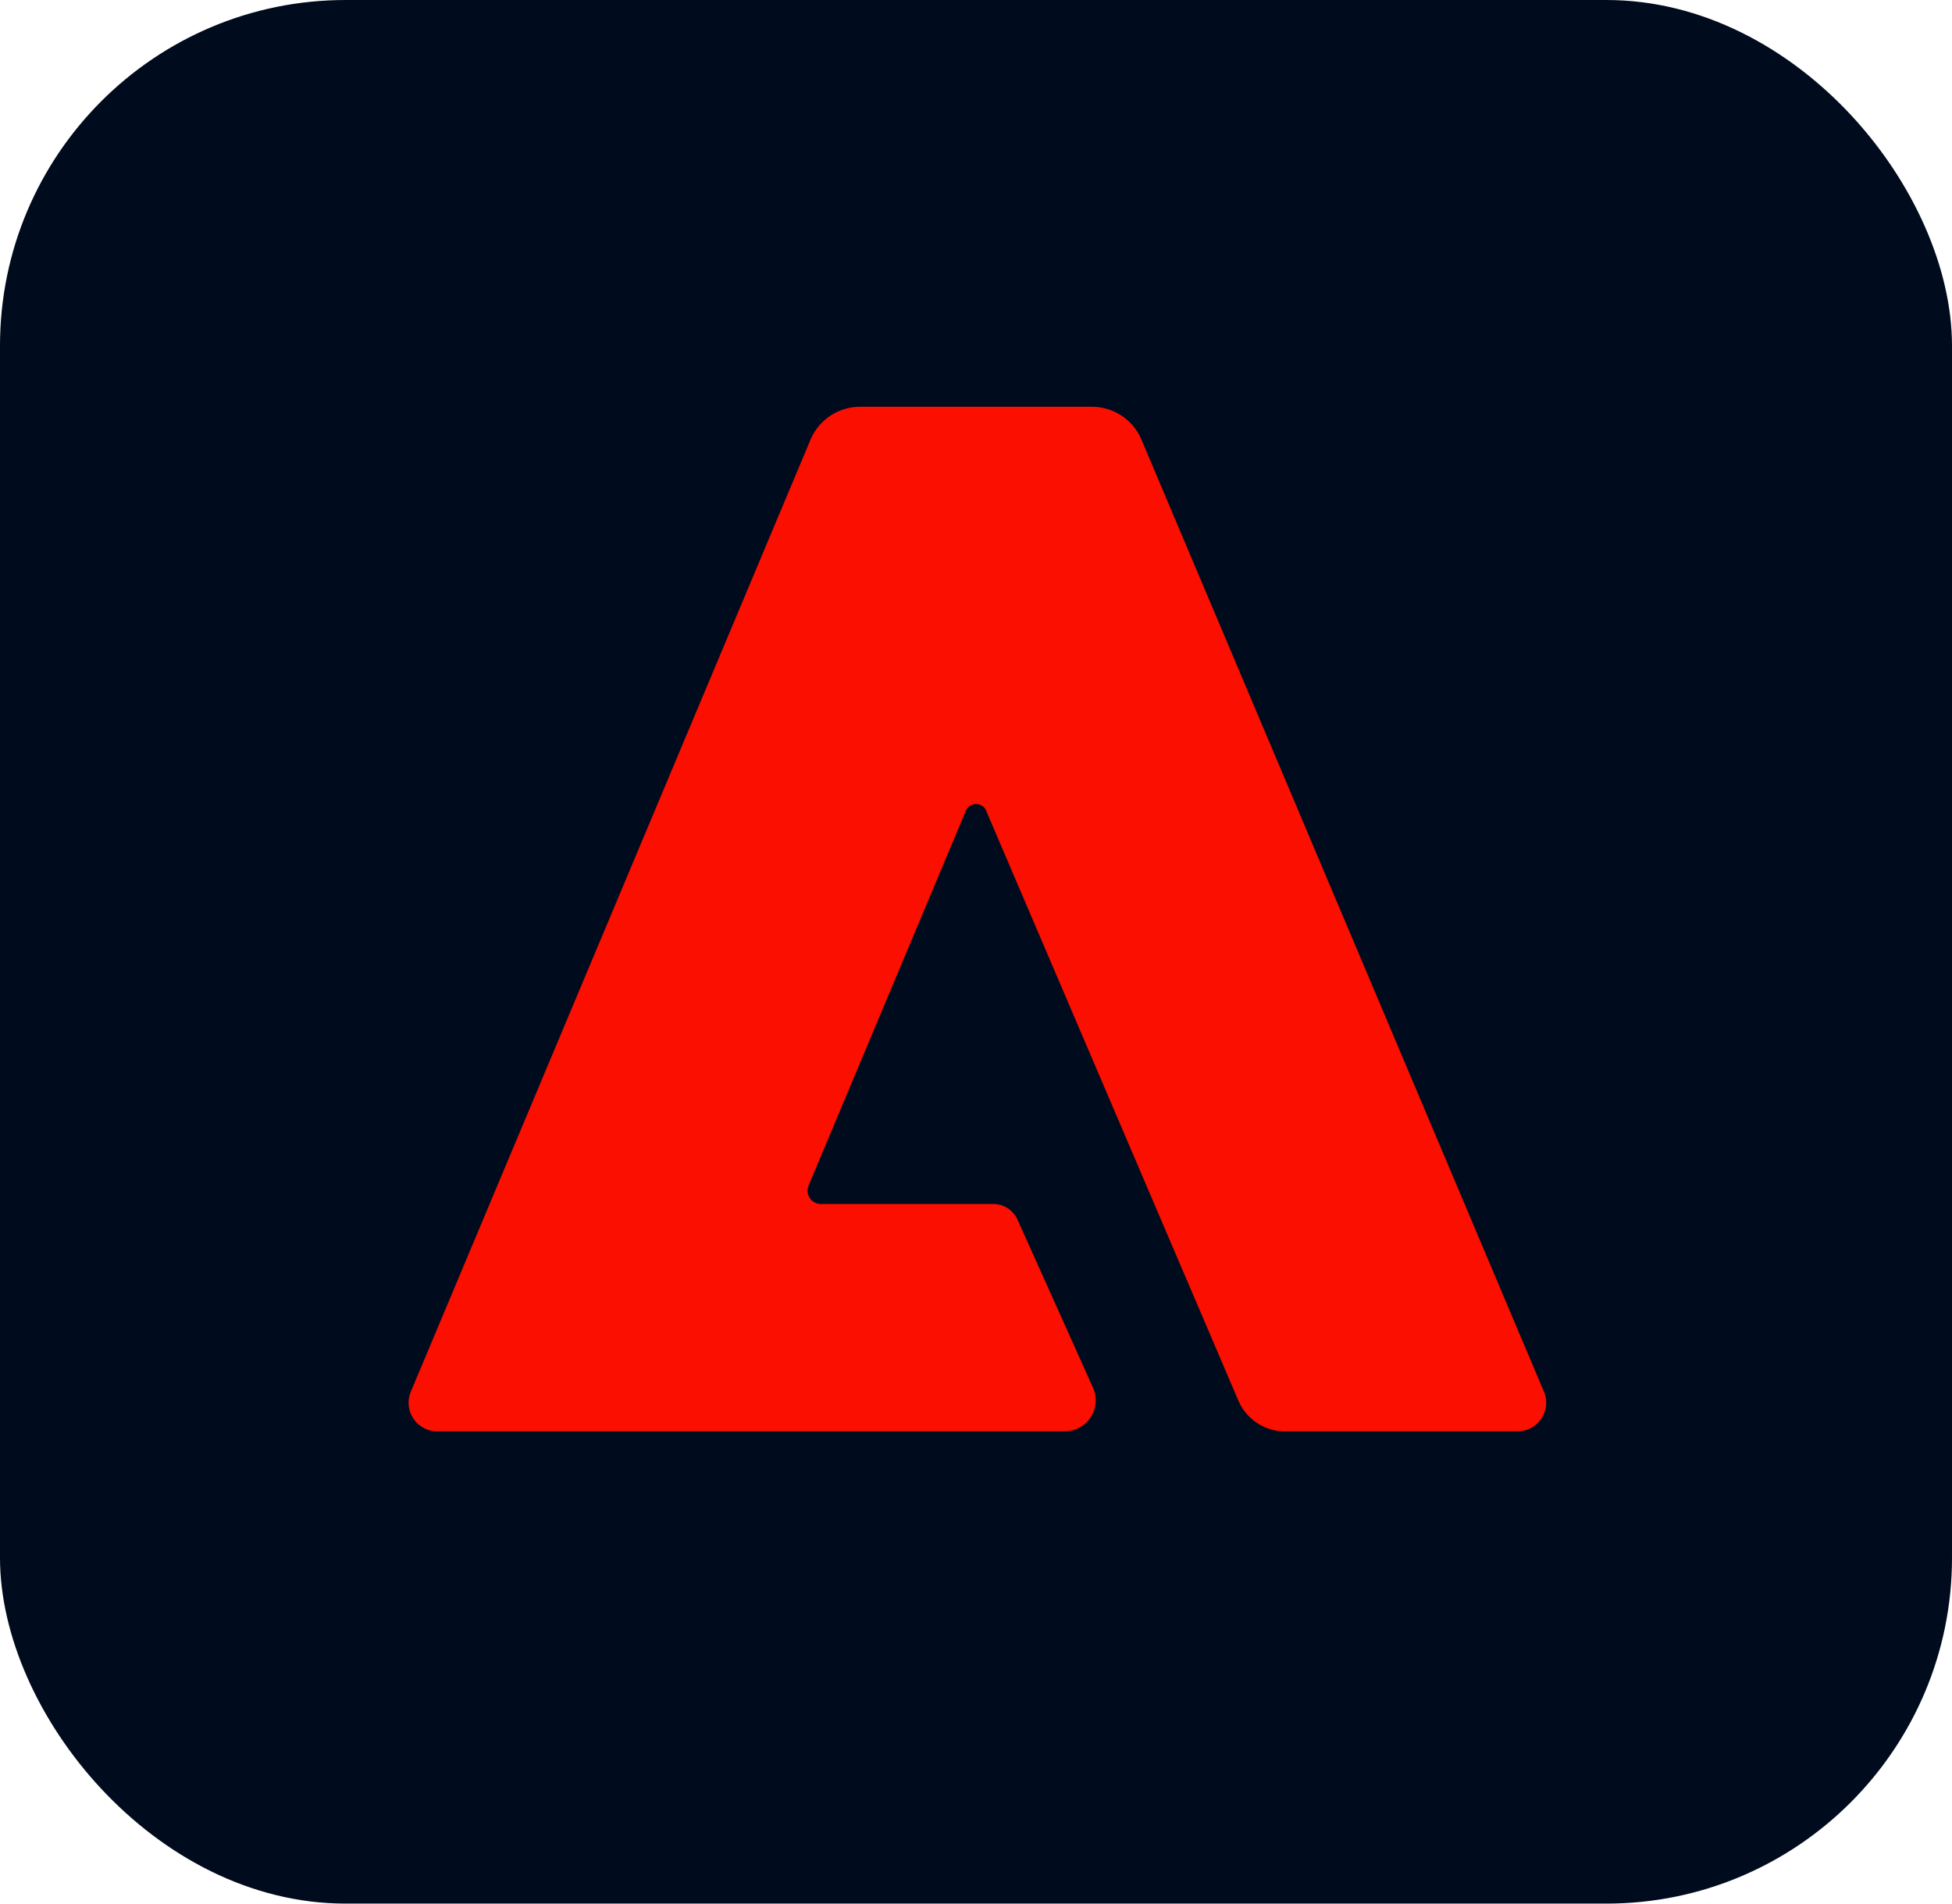 <svg data-name="Layer 1" viewBox="0 0 240 234" xmlns="http://www.w3.org/2000/svg"><rect height="234" rx="42.5" width="240" fill="#000b1d"/><path d="M186.617 175.95h-28.506a6.243 6.243 0 01-5.847-3.769l-30.947-72.359a1.364 1.364 0 00-2.611-.034L99.42 145.731a1.635 1.635 0 001.506 2.269h21.2a3.27 3.27 0 013.01 1.994l9.281 20.655a3.812 3.812 0 01-3.507 5.301H53.734a3.518 3.518 0 01-3.213-4.904l49.09-116.902A6.639 6.639 0 01105.843 50h28.314a6.628 6.628 0 016.232 4.144l49.43 116.902a3.517 3.517 0 01-3.202 4.904z" data-name="256" fill="#fa0f00"/></svg>